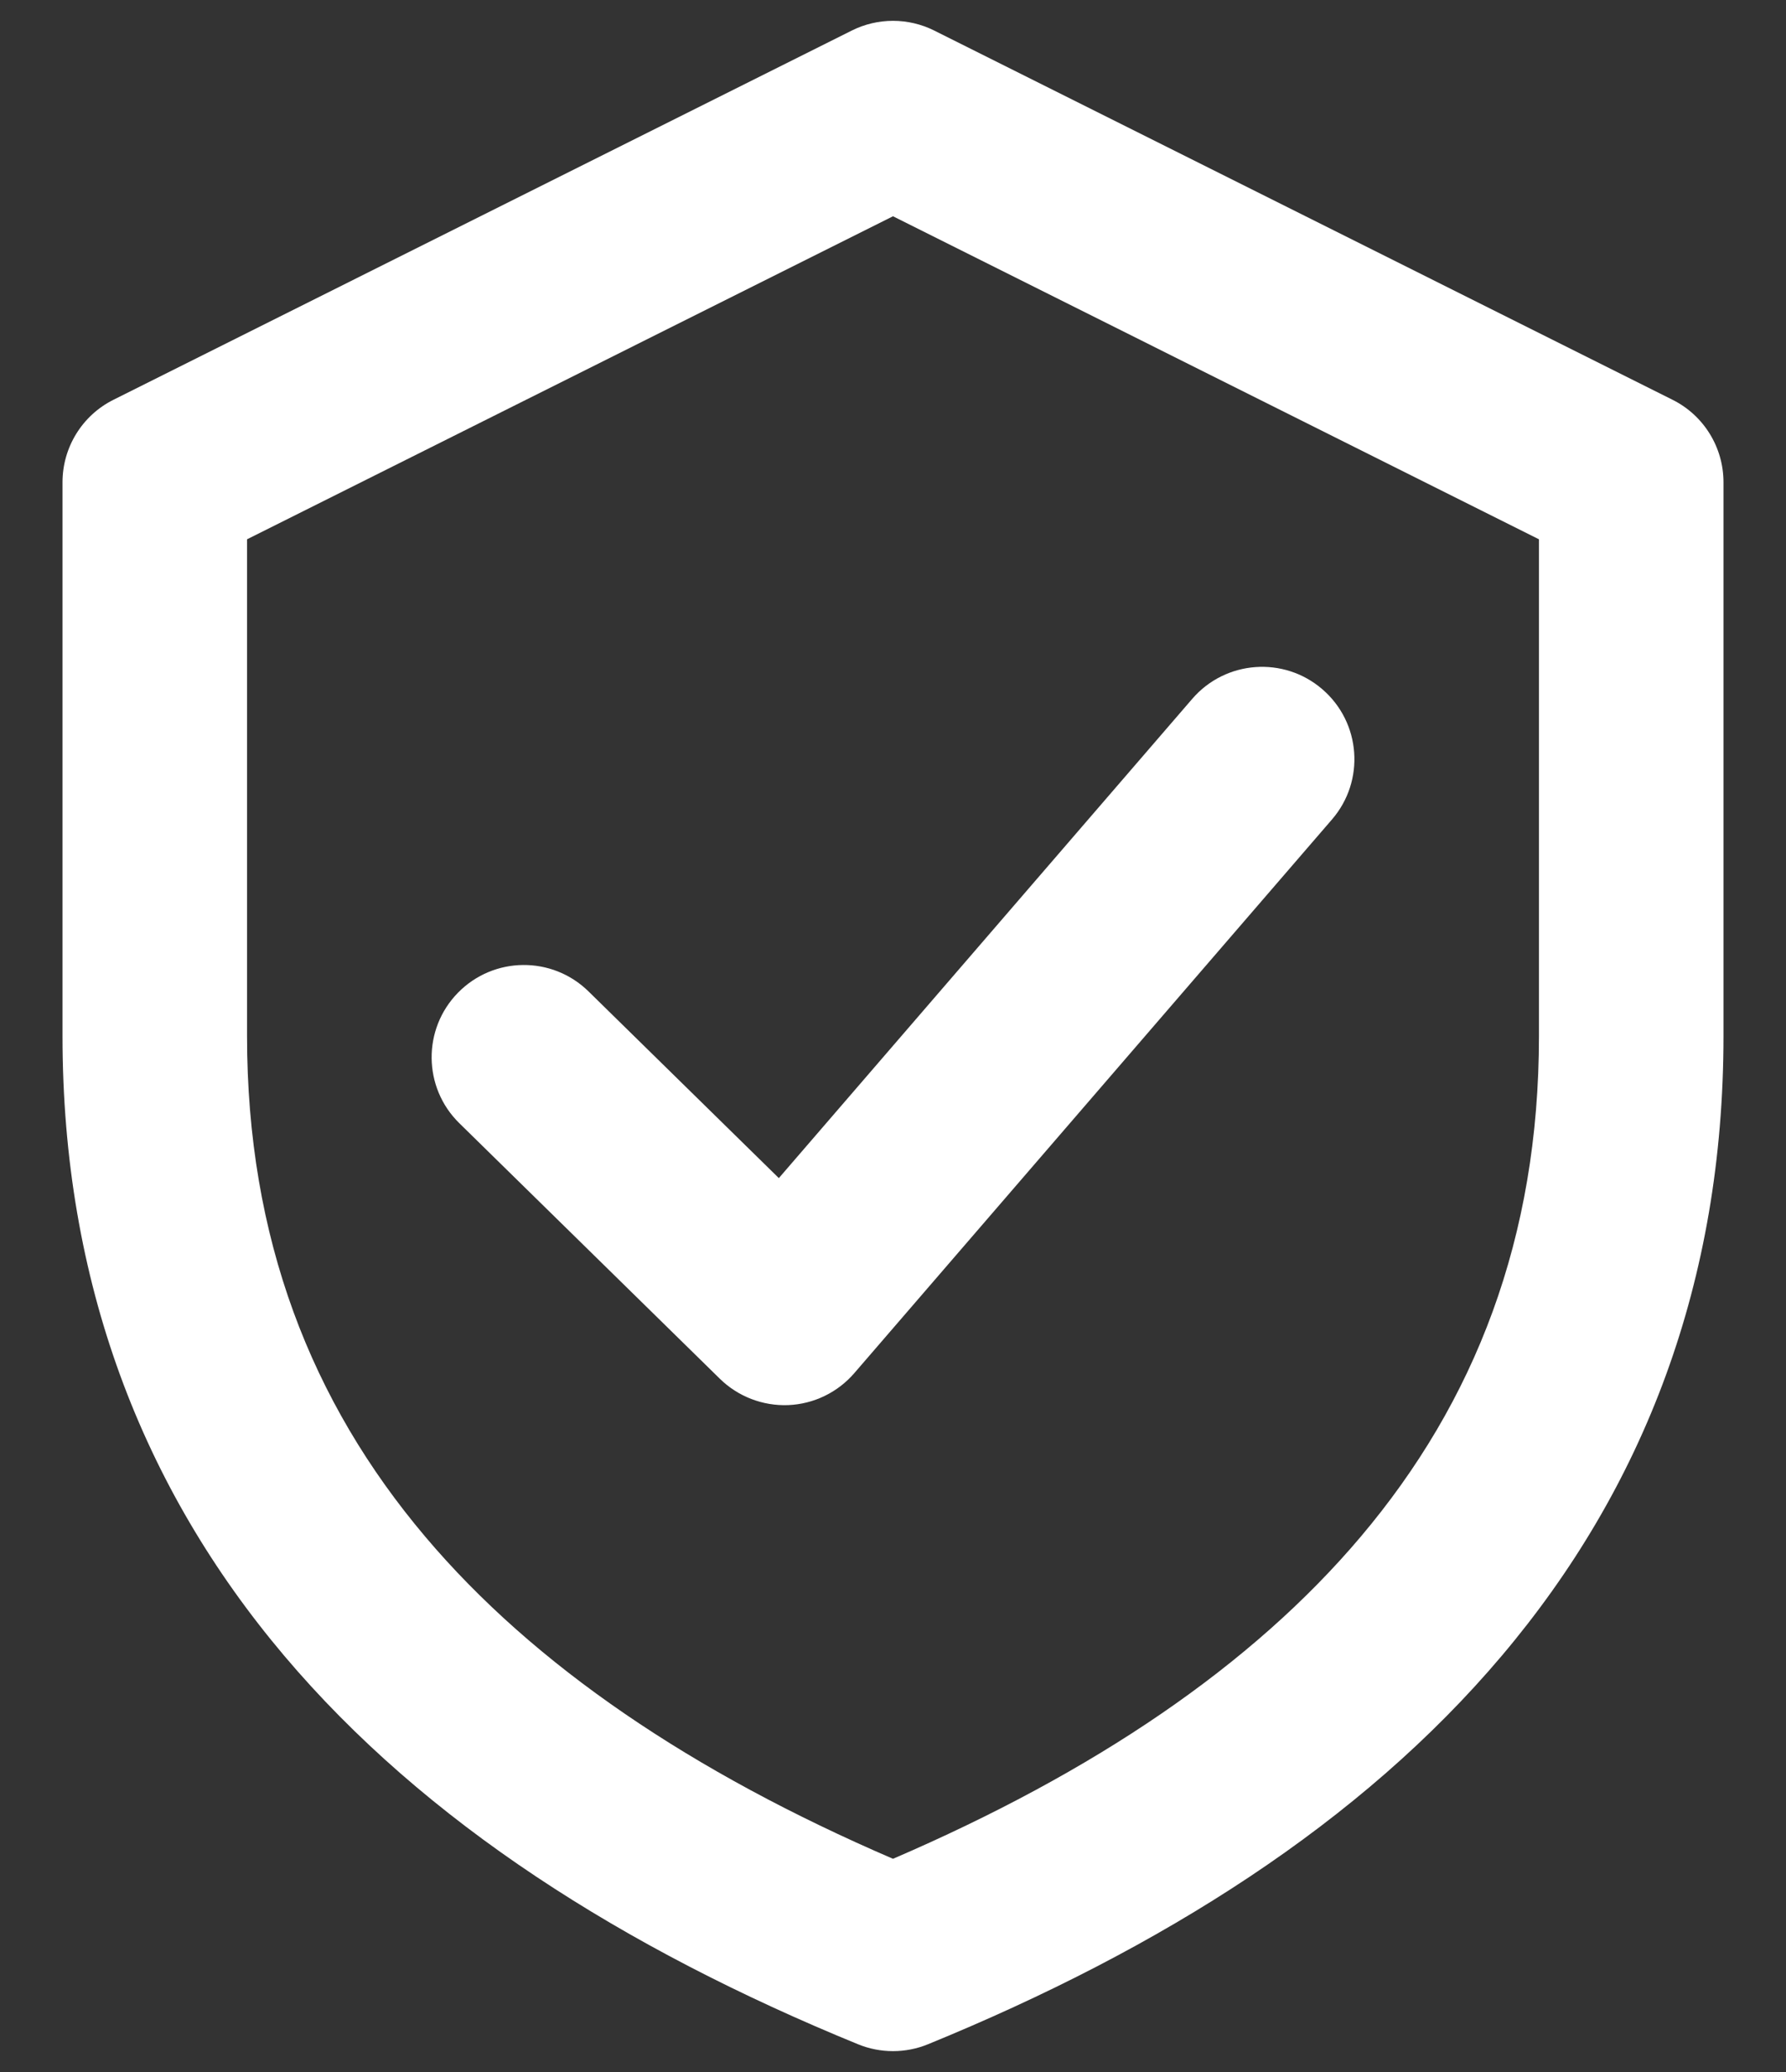<svg width="25" height="29" viewBox="0 0 25 29" fill="none" xmlns="http://www.w3.org/2000/svg">
<rect x="0" y="0" width="25" height="29" fill="#333333" stroke="none"/>
<path fill-rule="evenodd" clip-rule="evenodd" d="M13.078 0.428C12.714 0.246 12.286 0.246 11.922 0.428L1.589 5.595C1.151 5.813 0.875 6.261 0.875 6.75V14.5C0.875 17.939 1.987 20.818 3.979 23.175C5.95 25.507 8.734 27.272 12.011 28.612C12.324 28.74 12.676 28.74 12.989 28.612C16.266 27.272 19.05 25.507 21.021 23.175C23.014 20.818 24.125 17.939 24.125 14.5V6.75C24.125 6.261 23.849 5.813 23.411 5.595L13.078 0.428ZM3.458 14.5V7.548L12.5 3.027L21.542 7.548V14.5C21.542 17.332 20.644 19.619 19.048 21.507C17.52 23.316 15.306 24.808 12.5 26.016C9.694 24.808 7.48 23.316 5.952 21.507C4.356 19.619 3.458 17.332 3.458 14.5ZM18.645 11.469C19.111 10.929 19.051 10.113 18.51 9.647C17.97 9.181 17.155 9.241 16.689 9.781L10.902 16.489L8.238 13.876C7.728 13.376 6.911 13.384 6.411 13.894C5.912 14.403 5.92 15.221 6.429 15.72L10.076 19.297C10.331 19.547 10.678 19.68 11.034 19.666C11.391 19.651 11.725 19.489 11.958 19.219L18.645 11.469Z" fill="white"/>
</svg>
